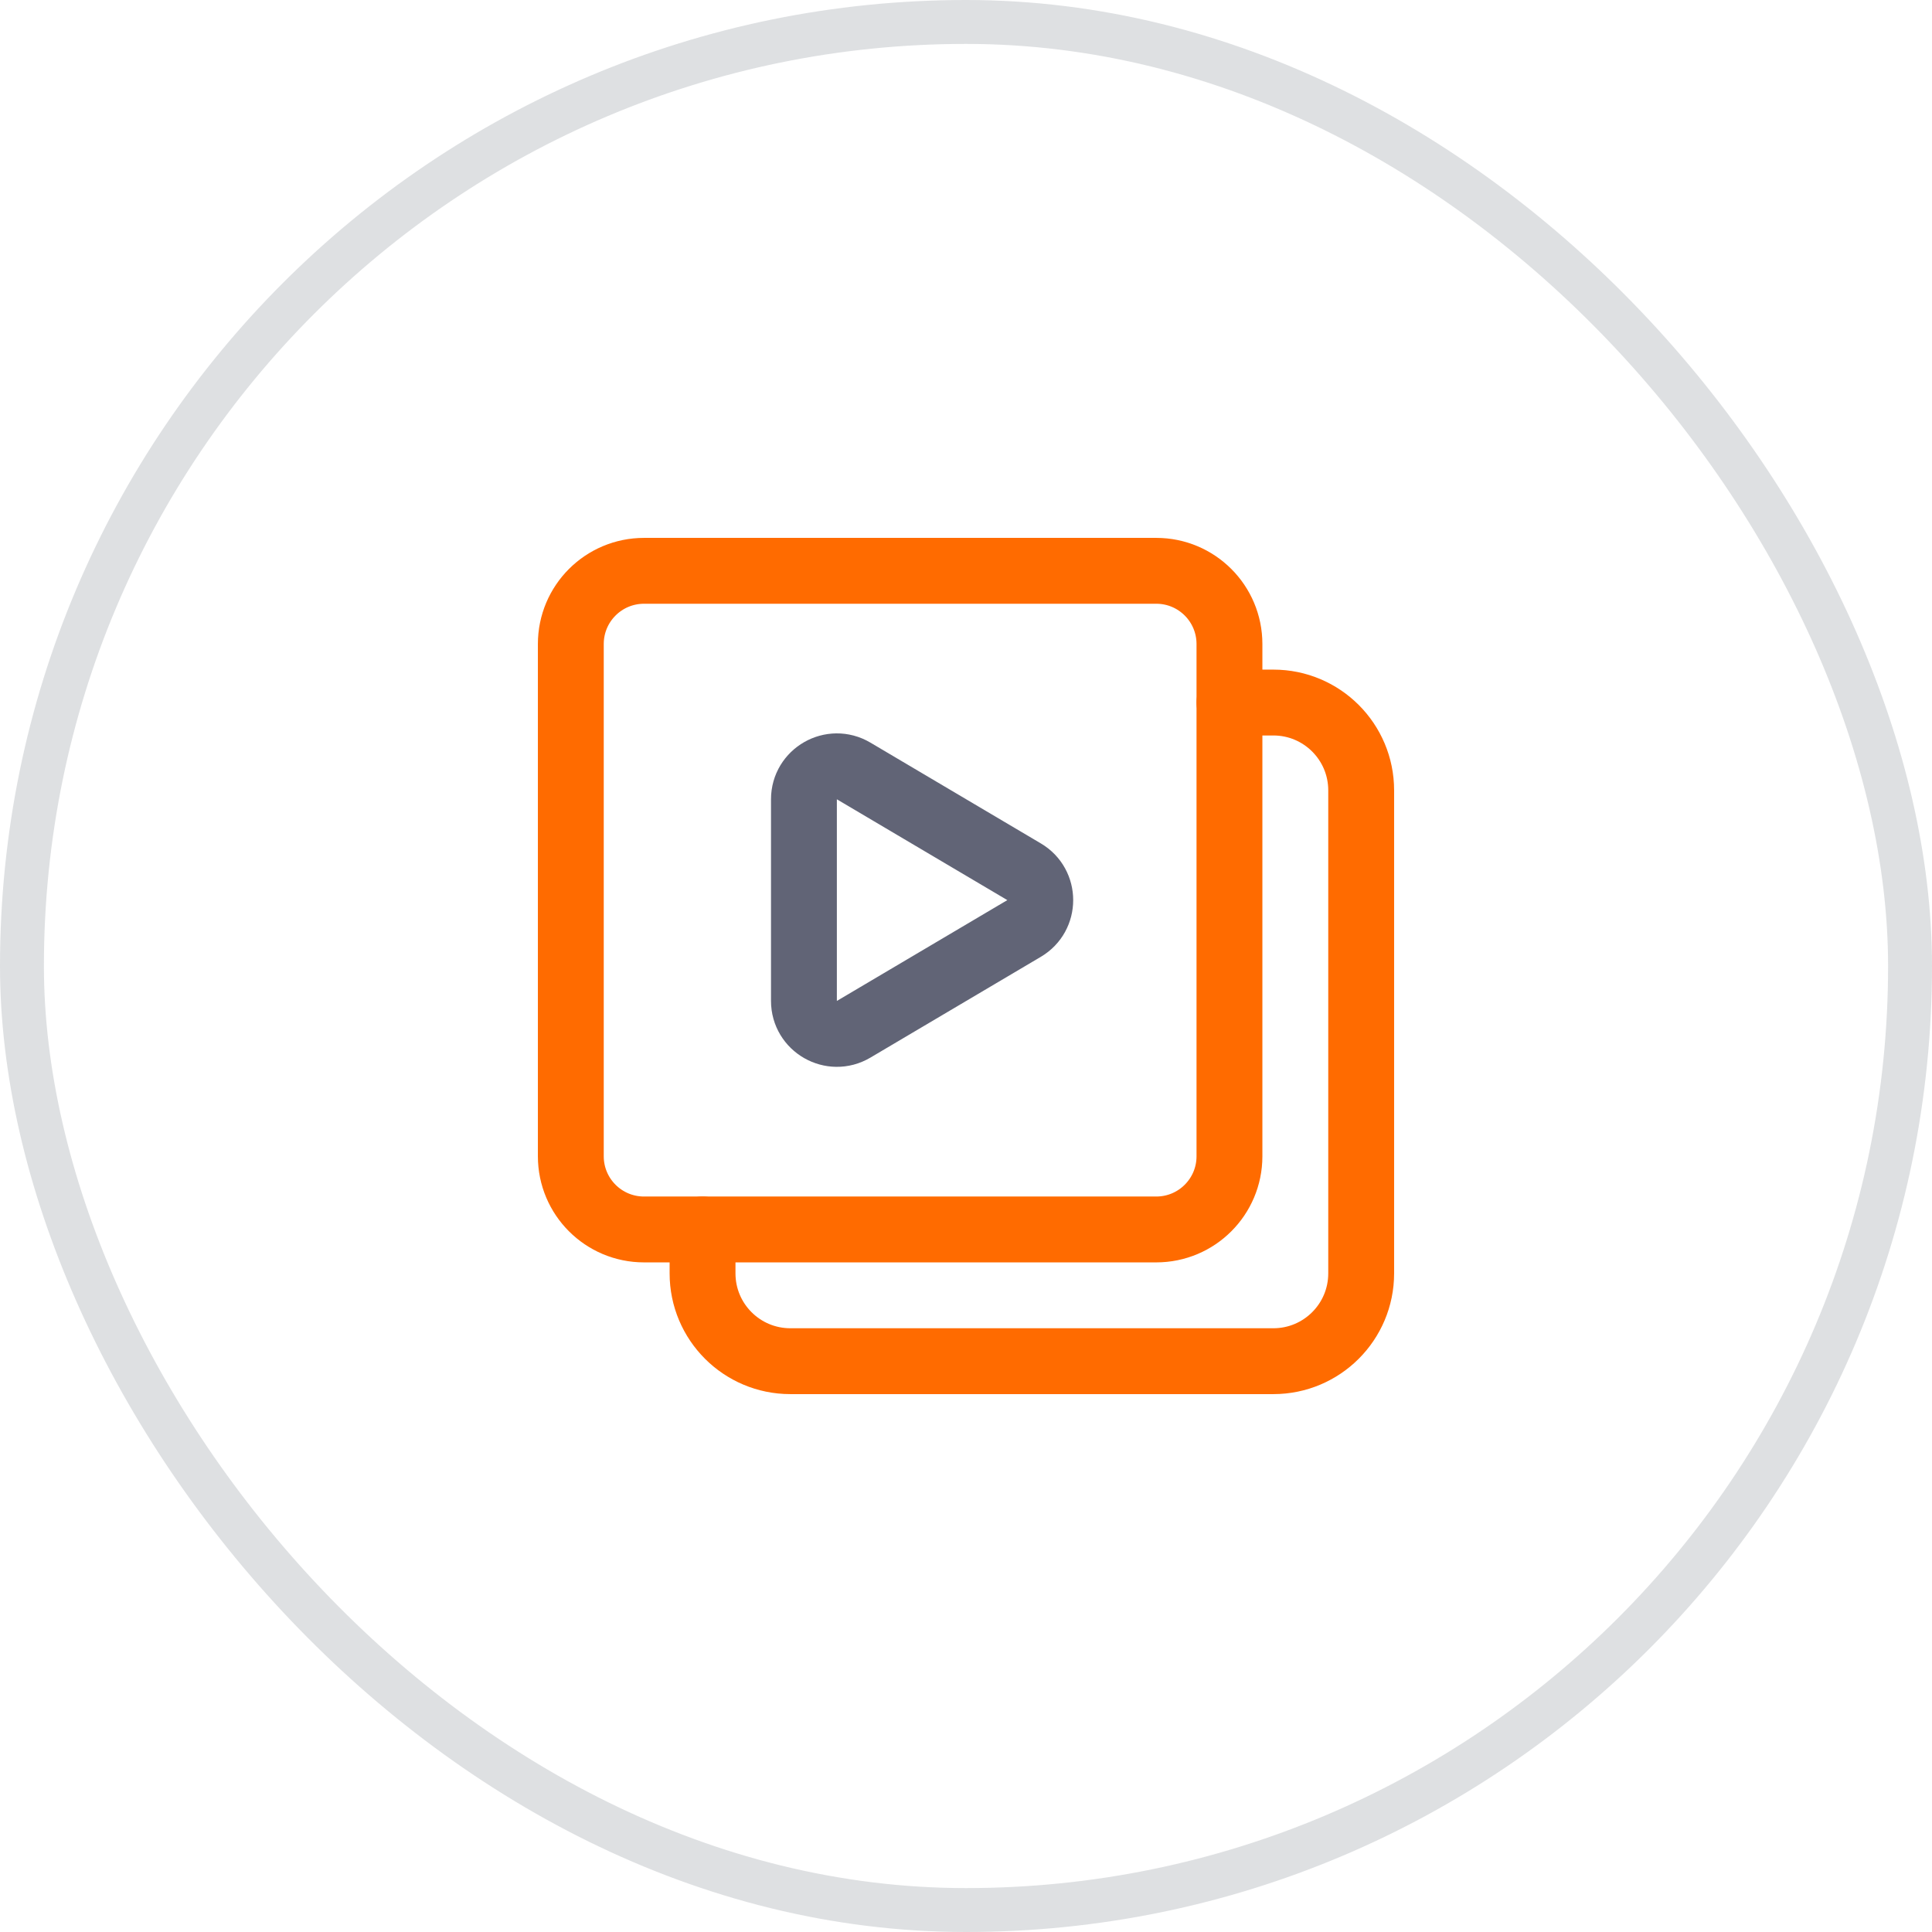 <svg width="44" height="44" viewBox="0 0 44 44" fill="none" xmlns="http://www.w3.org/2000/svg">
<rect x="0.5" y="0.5" width="43" height="43" rx="21.5" stroke="#525B67" stroke-opacity="0.19"/>
<path fill-rule="evenodd" clip-rule="evenodd" d="M19.441 17.558L23.323 19.854C23.814 20.144 23.814 20.855 23.323 21.145L19.441 23.441C18.941 23.737 18.309 23.376 18.309 22.795V18.204C18.309 17.623 18.941 17.262 19.441 17.558V17.558Z" stroke="#616476" stroke-width="1.5" stroke-linecap="round" stroke-linejoin="round"/>
<path fill-rule="evenodd" clip-rule="evenodd" d="M26.333 28H14.667C13.746 28 13 27.254 13 26.333V14.667C13 13.746 13.746 13 14.667 13H26.334C27.254 13 28 13.746 28 14.667V26.334C28 27.254 27.254 28 26.333 28V28Z" stroke="#FF6B00" stroke-width="1.5" stroke-linecap="round" stroke-linejoin="round"/>
<path d="M16 28V29V29C16 30.105 16.895 31 18 31H29C30.105 31 31 30.105 31 29V18C31 16.895 30.105 16 29 16H28" stroke="#FF6B00" stroke-width="1.5" stroke-linecap="round" stroke-linejoin="round"/>
</svg>
